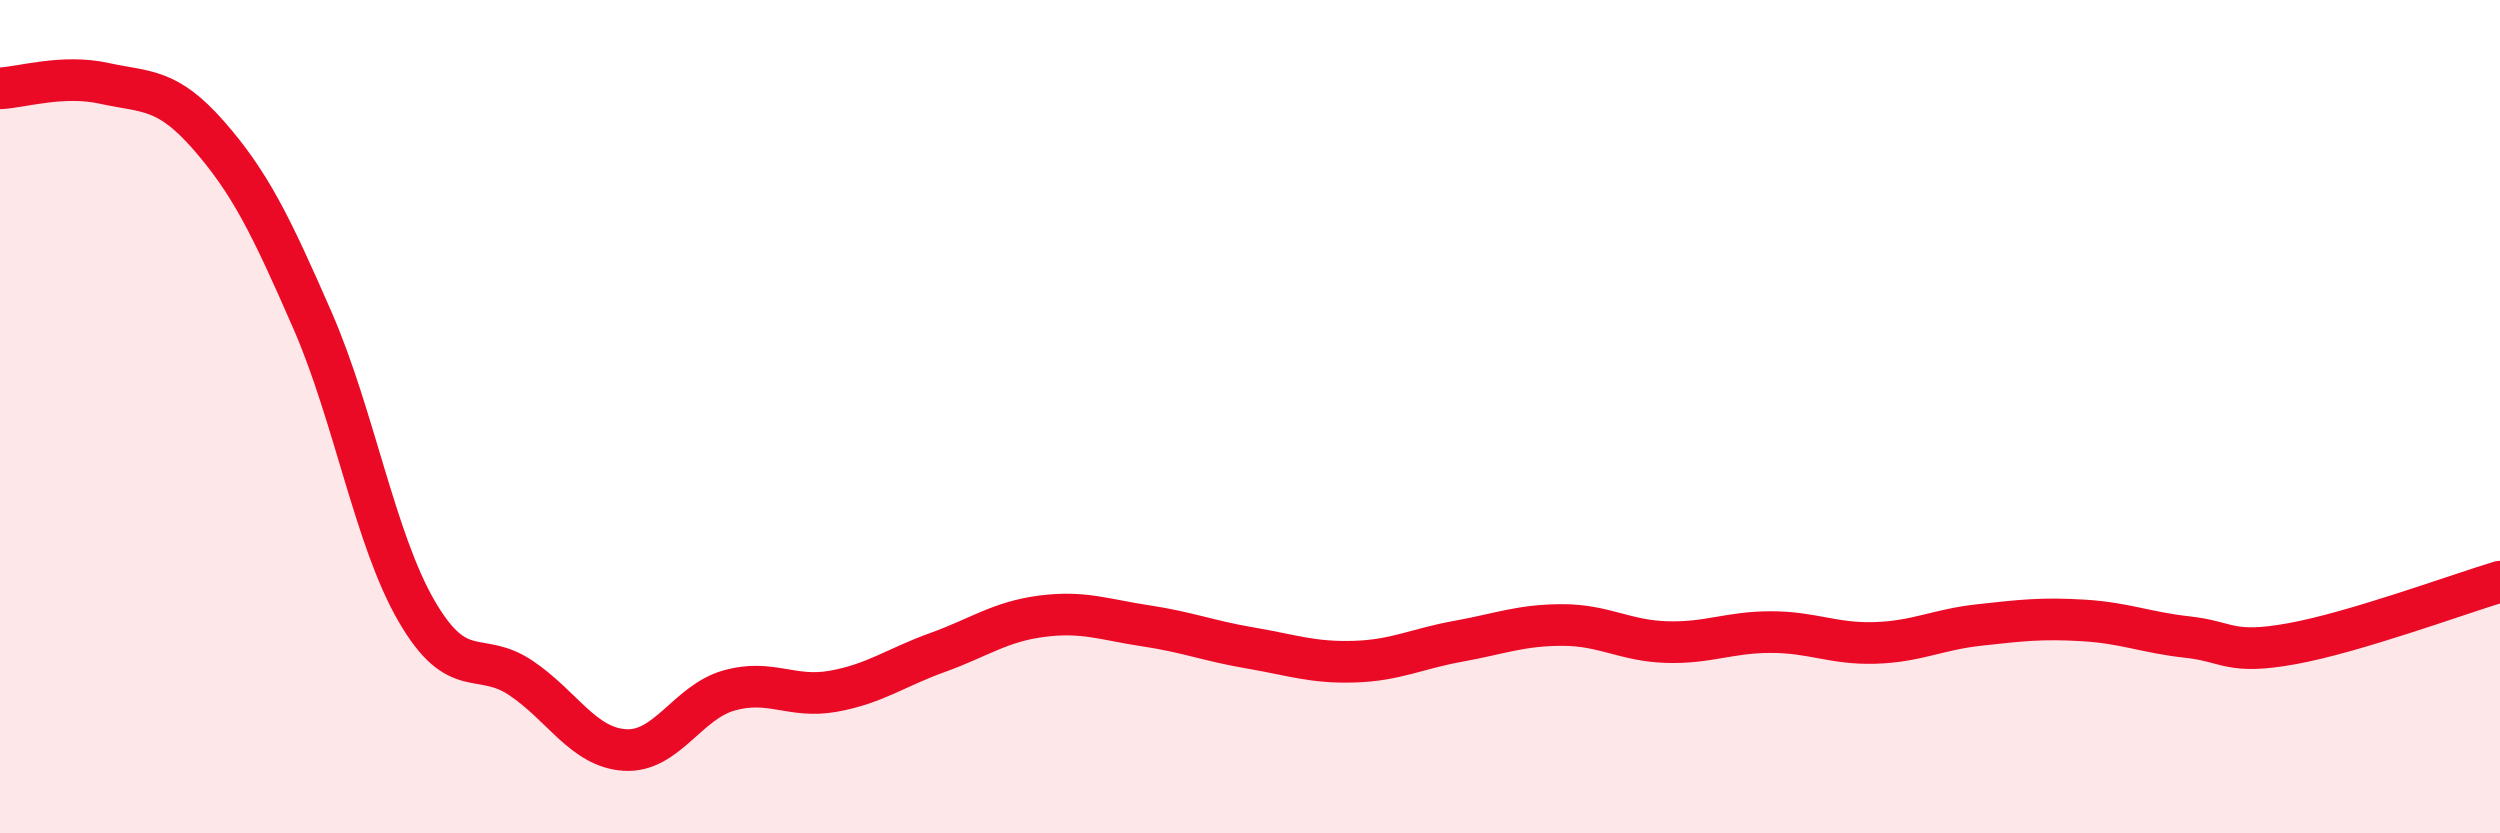 
    <svg width="60" height="20" viewBox="0 0 60 20" xmlns="http://www.w3.org/2000/svg">
      <path
        d="M 0,2.12 C 0.5,2.1 1.5,1.78 2.5,2 C 3.5,2.22 4,2.1 5,3.24 C 6,4.38 6.5,5.4 7.5,7.69 C 8.5,9.98 9,12.95 10,14.67 C 11,16.39 11.5,15.6 12.5,16.27 C 13.5,16.94 14,17.94 15,18 C 16,18.06 16.5,16.85 17.5,16.57 C 18.5,16.29 19,16.77 20,16.59 C 21,16.41 21.5,16.02 22.5,15.66 C 23.5,15.3 24,14.92 25,14.79 C 26,14.66 26.5,14.87 27.5,15.02 C 28.5,15.17 29,15.38 30,15.55 C 31,15.72 31.5,15.91 32.5,15.88 C 33.5,15.85 34,15.57 35,15.39 C 36,15.21 36.5,15 37.5,15 C 38.5,15 39,15.38 40,15.41 C 41,15.44 41.5,15.17 42.5,15.17 C 43.5,15.17 44,15.46 45,15.43 C 46,15.4 46.5,15.11 47.5,15 C 48.5,14.89 49,14.83 50,14.89 C 51,14.95 51.5,15.18 52.5,15.29 C 53.5,15.4 53.5,15.72 55,15.45 C 56.5,15.18 59,14.26 60,13.96L60 20L0 20Z"
        fill="#EB0A25"
        opacity="0.1"
        stroke-linecap="round"
        stroke-linejoin="round"
      />
      <path
        d="M 0,2.12 C 0.5,2.1 1.5,1.78 2.5,2 C 3.5,2.22 4,2.1 5,3.24 C 6,4.38 6.5,5.4 7.5,7.69 C 8.5,9.98 9,12.95 10,14.67 C 11,16.39 11.5,15.6 12.5,16.27 C 13.5,16.94 14,17.94 15,18 C 16,18.06 16.5,16.85 17.5,16.57 C 18.5,16.29 19,16.77 20,16.59 C 21,16.41 21.5,16.02 22.5,15.66 C 23.5,15.3 24,14.92 25,14.79 C 26,14.66 26.5,14.87 27.5,15.02 C 28.5,15.17 29,15.38 30,15.55 C 31,15.72 31.5,15.91 32.5,15.88 C 33.5,15.85 34,15.57 35,15.39 C 36,15.21 36.5,15 37.5,15 C 38.5,15 39,15.38 40,15.41 C 41,15.44 41.5,15.17 42.5,15.17 C 43.5,15.17 44,15.46 45,15.43 C 46,15.4 46.5,15.11 47.5,15 C 48.5,14.89 49,14.83 50,14.89 C 51,14.95 51.5,15.18 52.5,15.29 C 53.5,15.4 53.5,15.72 55,15.45 C 56.5,15.18 59,14.26 60,13.96"
        stroke="#EB0A25"
        stroke-width="1"
        fill="none"
        stroke-linecap="round"
        stroke-linejoin="round"
      />
    </svg>
  